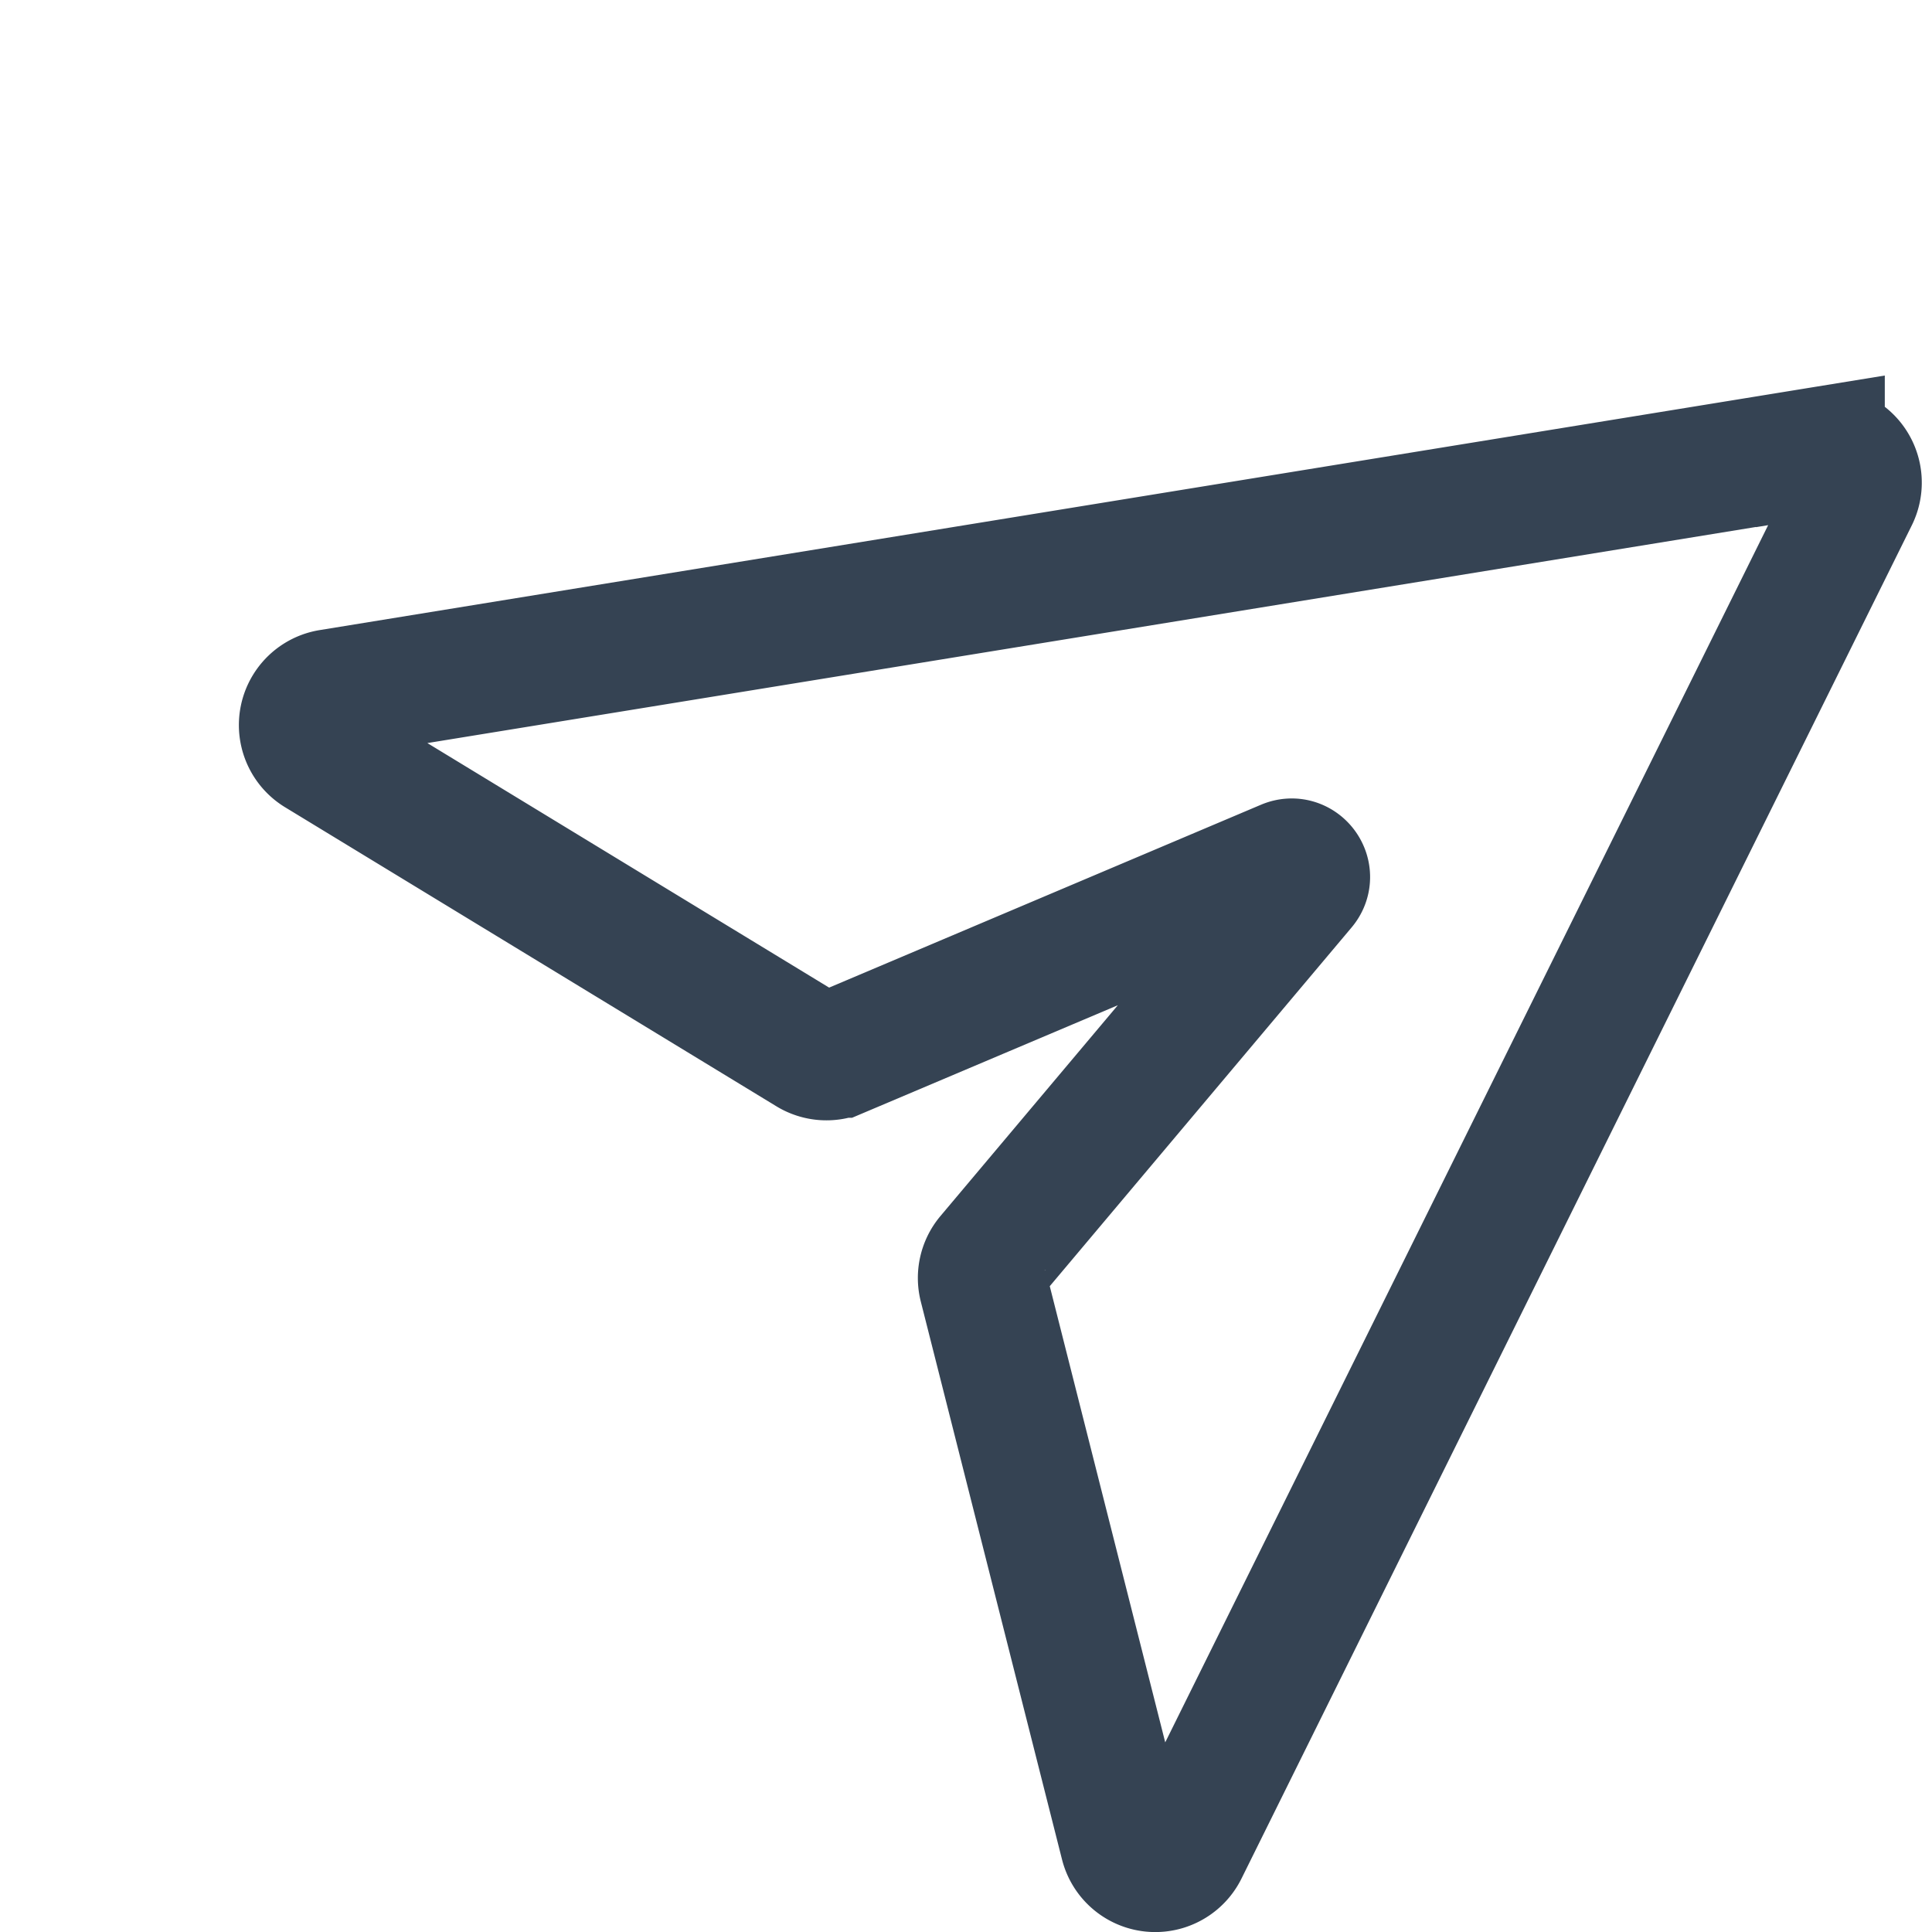 <svg xmlns="http://www.w3.org/2000/svg" width="30" height="30" viewBox="0 0 30 30"><path d="m28.79 7.714-10.407 21.01a.494.494 0 0 1-.923-.097l-2.192-8.66a.494.494 0 0 1 .1-.44l4.854-5.769c.148-.175-.04-.431-.252-.341l-6.943 2.94a.494.494 0 0 1-.45-.032l-7.63-4.644a.494.494 0 0 1 .178-.91l23.142-3.764a.494.494 0 0 1 .523.707z" stroke="#354353" stroke-width="2" fill="none" fill-rule="evenodd"/></svg>